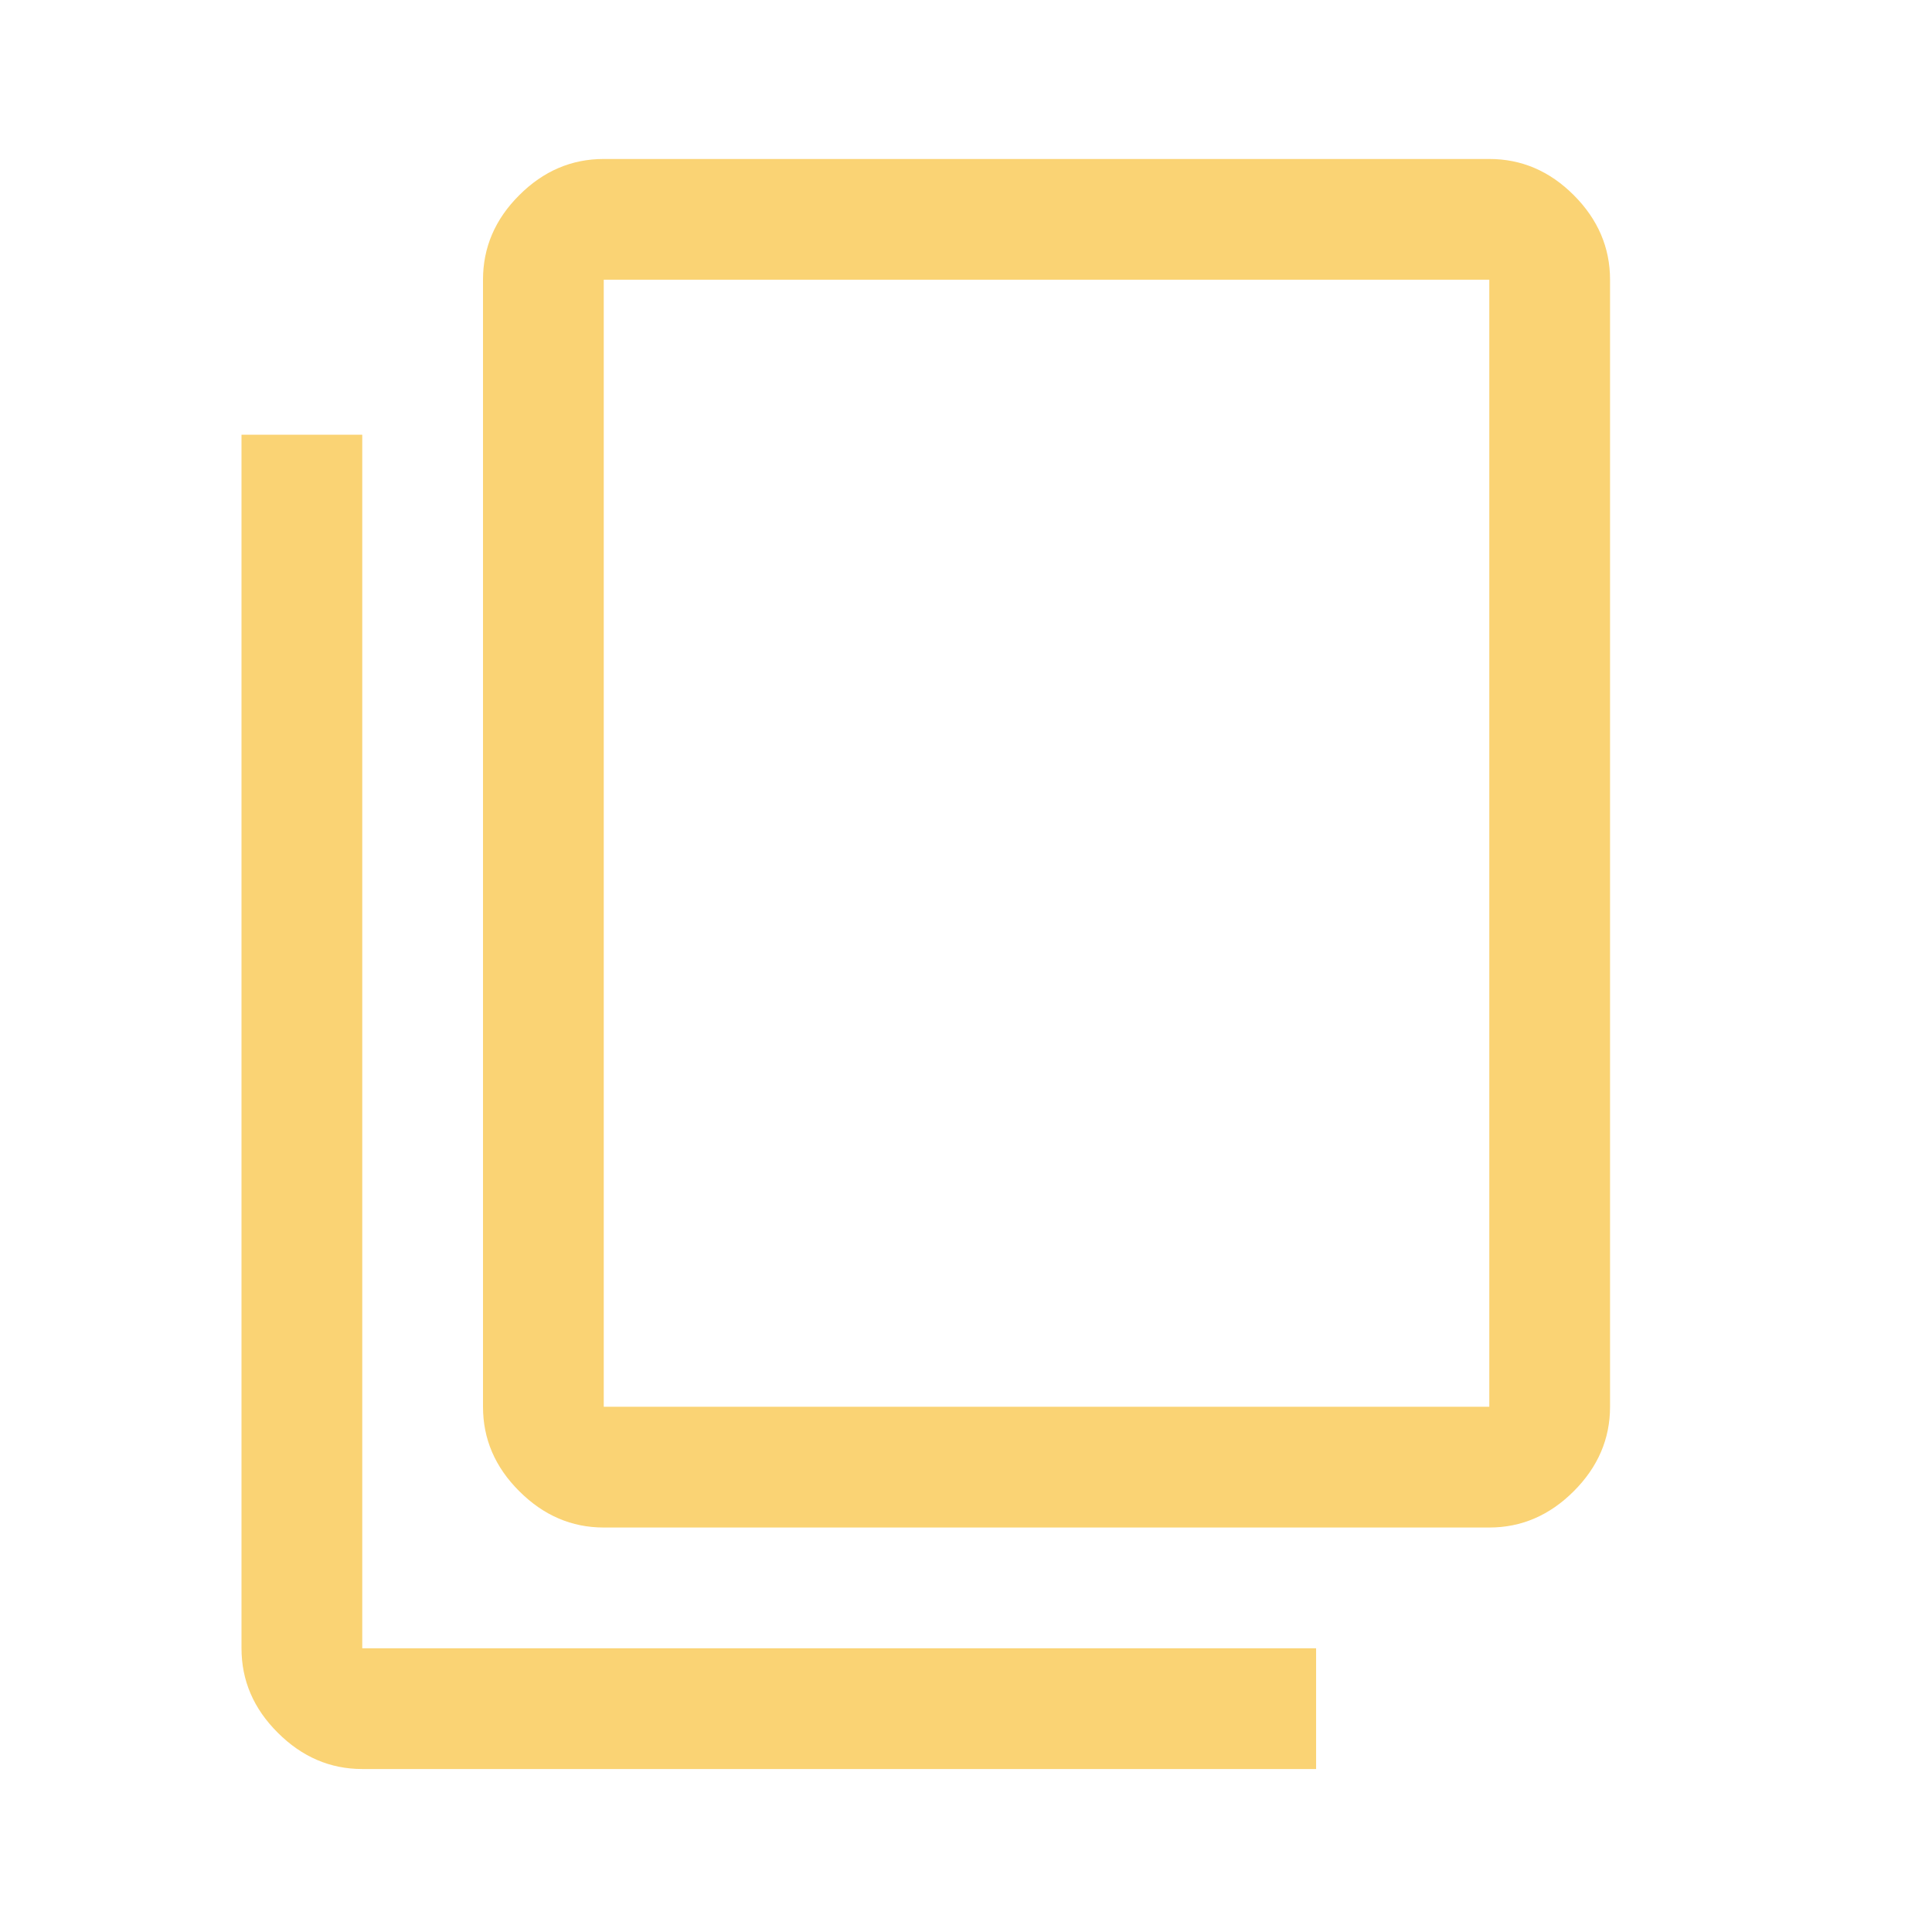 <svg width="14" height="14" viewBox="0 0 14 14" fill="none" xmlns="http://www.w3.org/2000/svg">
<path d="M2.625 12.819C2.392 12.819 2.188 12.731 2.013 12.556C1.837 12.381 1.75 12.177 1.75 11.944V3.15H2.625V11.944H9.537V12.819H2.625ZM4.375 11.069C4.142 11.069 3.938 10.981 3.763 10.806C3.587 10.631 3.5 10.427 3.5 10.194V2.027C3.5 1.794 3.587 1.589 3.763 1.414C3.938 1.239 4.142 1.152 4.375 1.152H10.792C11.025 1.152 11.229 1.239 11.404 1.414C11.579 1.589 11.667 1.794 11.667 2.027V10.194C11.667 10.427 11.579 10.631 11.404 10.806C11.229 10.981 11.025 11.069 10.792 11.069H4.375ZM4.375 10.194H10.792V2.027H4.375V10.194Z" fill="#FAD374"/>
</svg>
